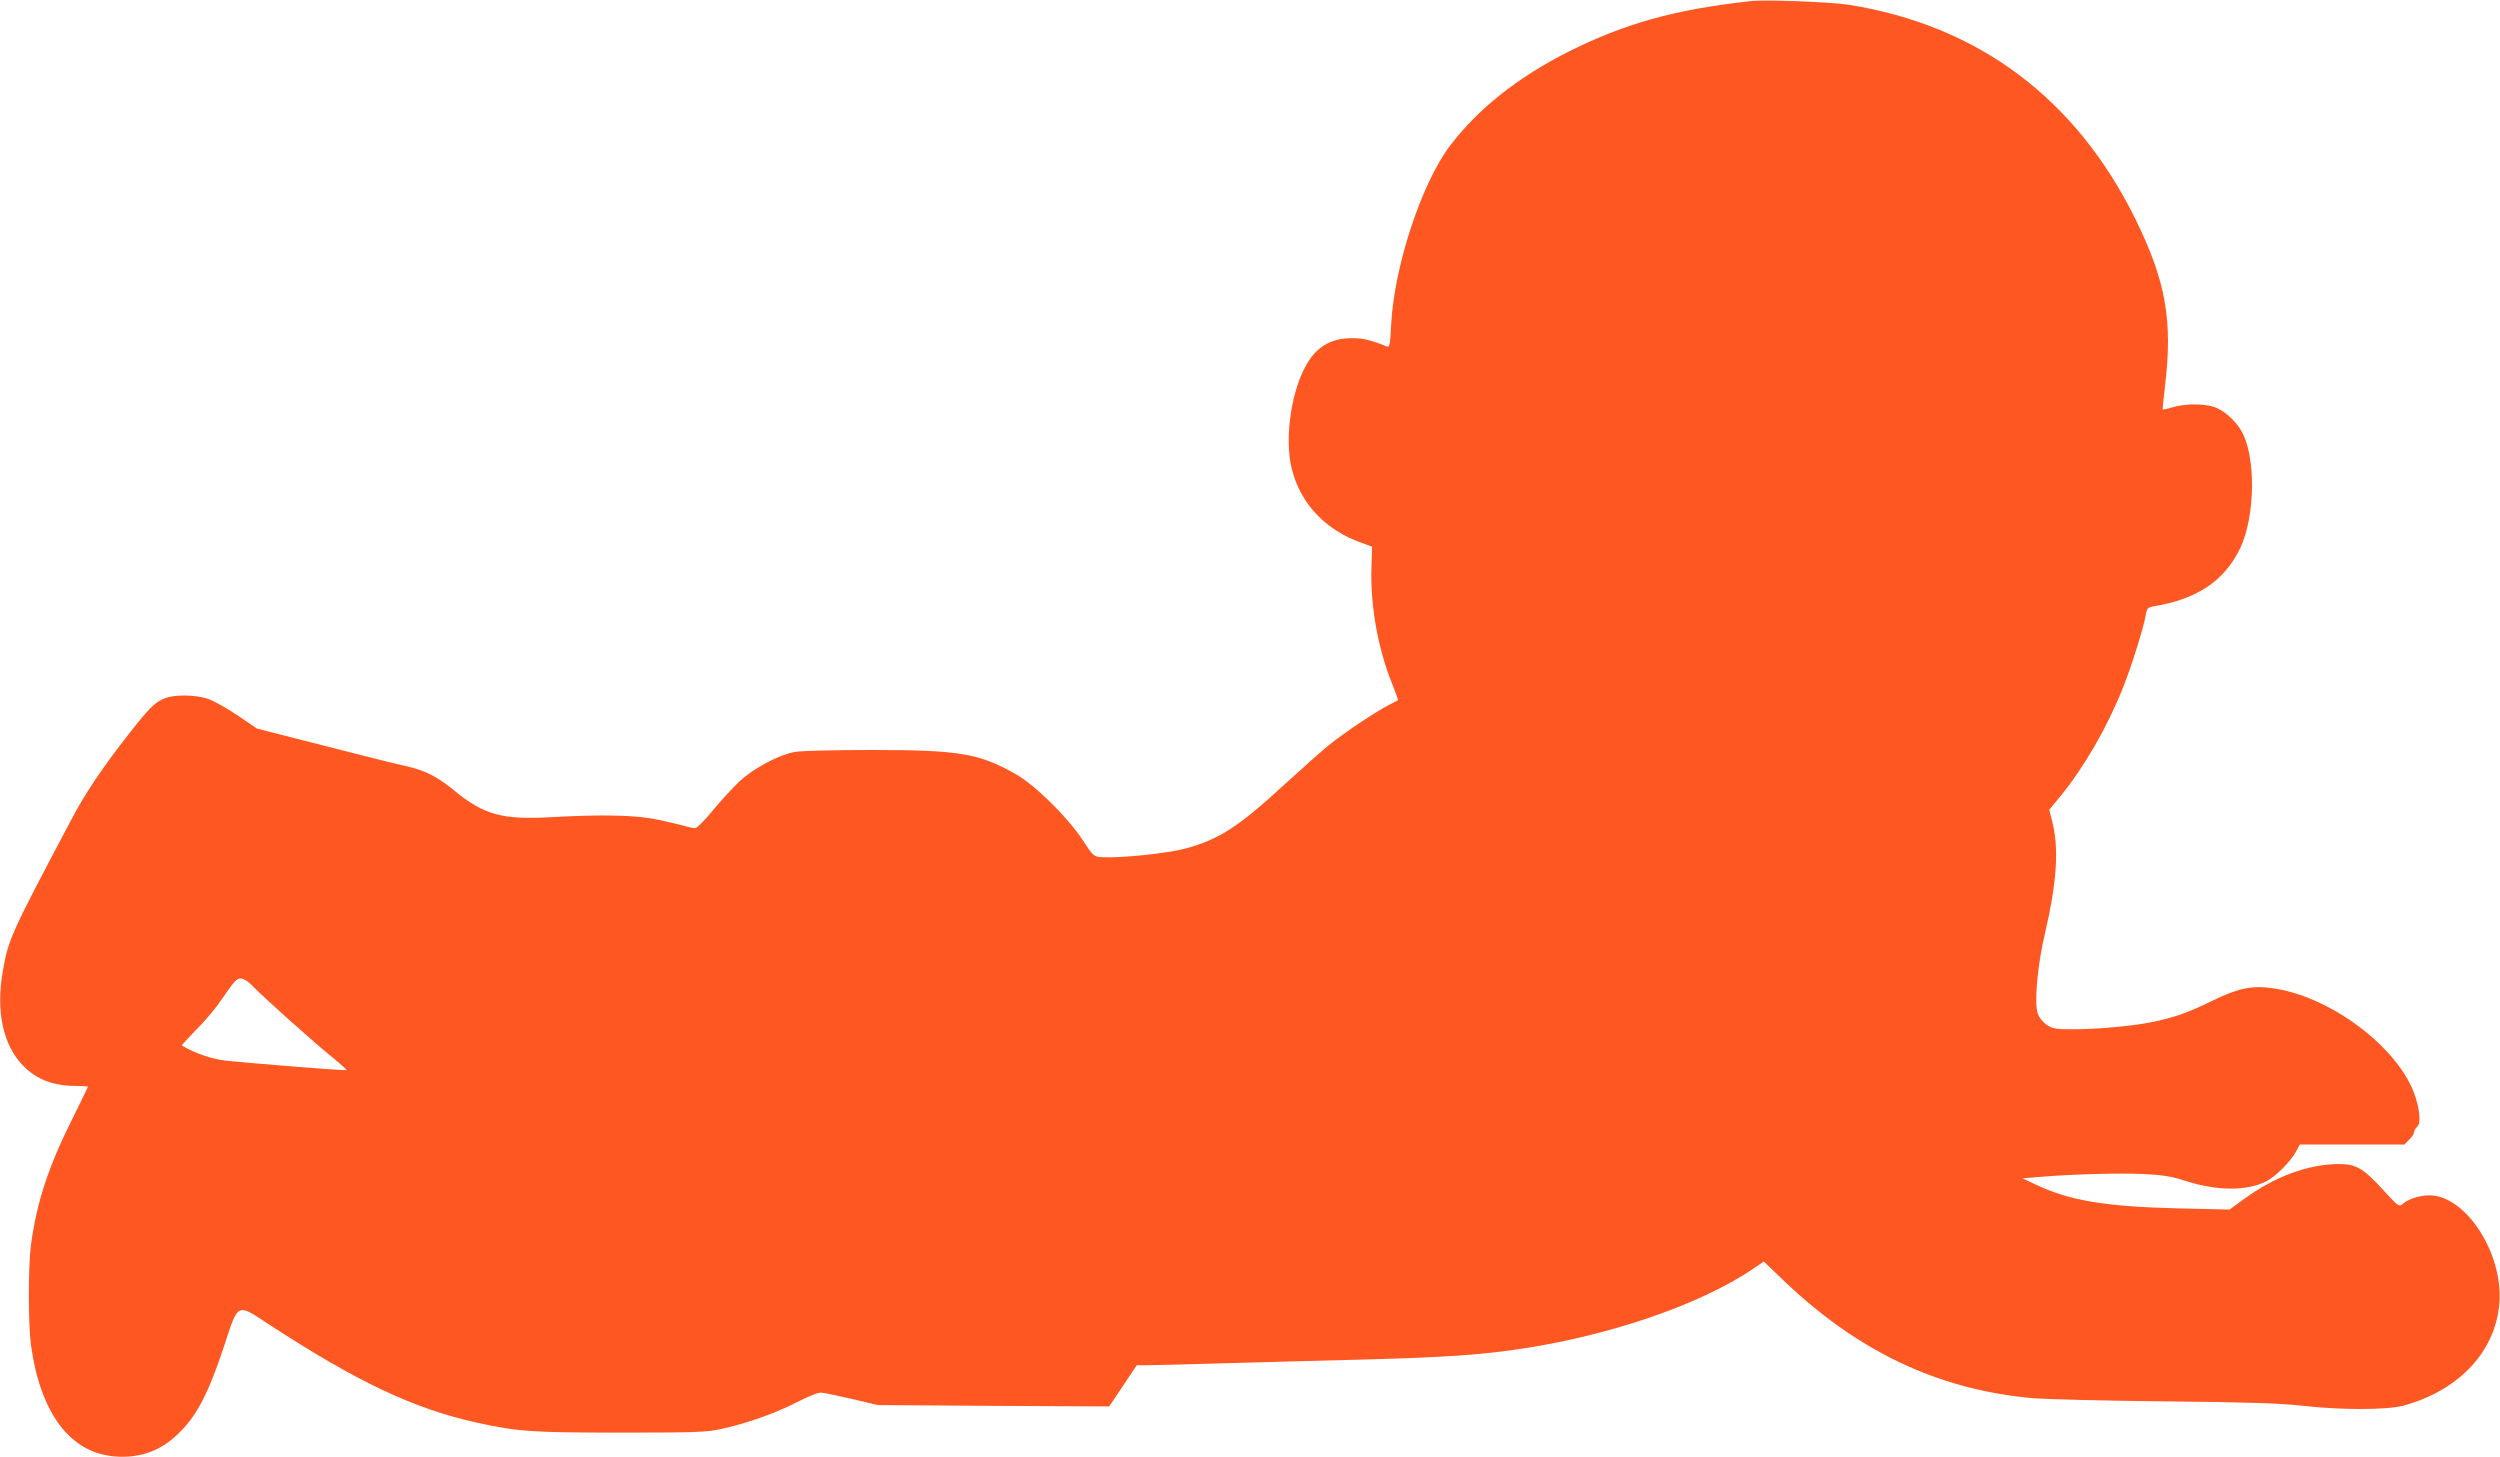 <?xml version="1.0" standalone="no"?>
<!DOCTYPE svg PUBLIC "-//W3C//DTD SVG 20010904//EN"
 "http://www.w3.org/TR/2001/REC-SVG-20010904/DTD/svg10.dtd">
<svg version="1.0" xmlns="http://www.w3.org/2000/svg"
 width="1280pt" height="746pt" viewBox="0 0 1280 746"
 preserveAspectRatio="xMidYMid meet">
<g transform="translate(0,746) scale(0.1,-0.1)"
fill="#ff5722" stroke="none">
<path d="M8960 7454 c-391 -44 -640 -114 -930 -259 -258 -130 -462 -292 -605
-480 -146 -192 -286 -616 -302 -913 -5 -107 -8 -122 -22 -116 -90 36 -131 45
-197 42 -87 -4 -151 -39 -200 -111 -89 -130 -132 -398 -89 -562 46 -177 173
-310 358 -375 l52 -19 -3 -103 c-7 -194 32 -416 104 -594 19 -48 33 -88 32
-89 -2 -1 -23 -13 -48 -25 -67 -34 -228 -142 -306 -205 -38 -31 -136 -118
-218 -193 -246 -227 -344 -290 -518 -337 -90 -24 -328 -49 -424 -44 -44 3 -45
3 -101 88 -78 119 -245 283 -345 339 -187 105 -286 122 -733 122 -188 0 -367
-4 -396 -10 -82 -15 -206 -81 -280 -148 -35 -33 -98 -101 -139 -151 -41 -50
-81 -91 -90 -91 -8 0 -31 4 -50 10 -19 5 -80 20 -135 32 -113 25 -287 29 -555
14 -246 -14 -342 12 -490 133 -89 74 -151 105 -245 127 -38 8 -140 33 -225 55
-85 22 -243 62 -350 89 l-195 50 -98 67 c-54 36 -121 74 -150 84 -65 23 -175
24 -225 3 -51 -21 -79 -49 -195 -198 -127 -163 -214 -293 -281 -421 -312 -589
-323 -614 -351 -774 -37 -208 0 -382 104 -488 67 -69 154 -103 269 -103 34 0
62 -2 62 -5 0 -2 -36 -75 -79 -162 -123 -246 -182 -426 -212 -643 -15 -112
-15 -413 0 -520 49 -347 200 -548 428 -567 138 -11 250 33 348 139 82 88 137
199 212 425 74 226 64 221 227 114 454 -296 742 -433 1068 -505 208 -46 285
-51 738 -51 372 0 436 2 510 18 127 27 280 81 389 137 54 28 108 50 122 50 13
0 85 -15 159 -32 l135 -32 592 -4 592 -3 71 106 70 105 48 0 c26 0 205 4 397
10 193 5 528 15 745 20 364 10 557 22 750 50 465 66 942 228 1213 412 l58 39
82 -79 c389 -378 805 -577 1297 -621 63 -5 367 -13 675 -16 425 -4 594 -10
700 -22 195 -23 440 -23 524 1 284 79 469 278 488 526 19 255 -173 550 -359
550 -50 0 -110 -20 -139 -46 -15 -14 -24 -7 -95 71 -103 113 -140 135 -228
135 -154 0 -325 -62 -481 -175 l-80 -58 -261 6 c-374 9 -558 40 -729 121 l-70
33 85 7 c170 14 408 21 535 15 101 -5 147 -13 208 -33 165 -54 319 -56 421 -4
47 24 124 101 151 151 l20 37 268 0 268 0 24 25 c14 13 25 30 25 38 0 8 7 21
16 28 21 17 13 94 -16 173 -91 241 -432 495 -722 536 -107 16 -181 0 -311 -64
-125 -61 -197 -87 -314 -110 -98 -20 -278 -36 -404 -36 -84 0 -100 3 -130 23
-20 14 -39 37 -46 59 -18 54 -1 248 36 403 63 271 74 443 37 584 l-14 55 58
70 c122 150 238 351 318 551 44 109 108 313 118 375 6 36 10 40 43 46 222 37
361 131 441 298 78 165 81 473 5 601 -32 55 -94 109 -144 123 -53 16 -148 15
-206 -3 -27 -8 -50 -13 -52 -12 -1 2 4 57 12 122 40 334 4 535 -150 850 -305
621 -807 996 -1472 1101 -93 14 -429 27 -503 18z m-7674 -5035 c49 -53 330
-304 414 -371 43 -35 77 -65 74 -67 -3 -4 -443 31 -614 48 -75 8 -159 37 -229
78 -2 1 29 35 68 75 40 39 93 101 119 137 85 123 92 131 116 131 12 0 35 -14
52 -31z"/>
</g>
</svg>
